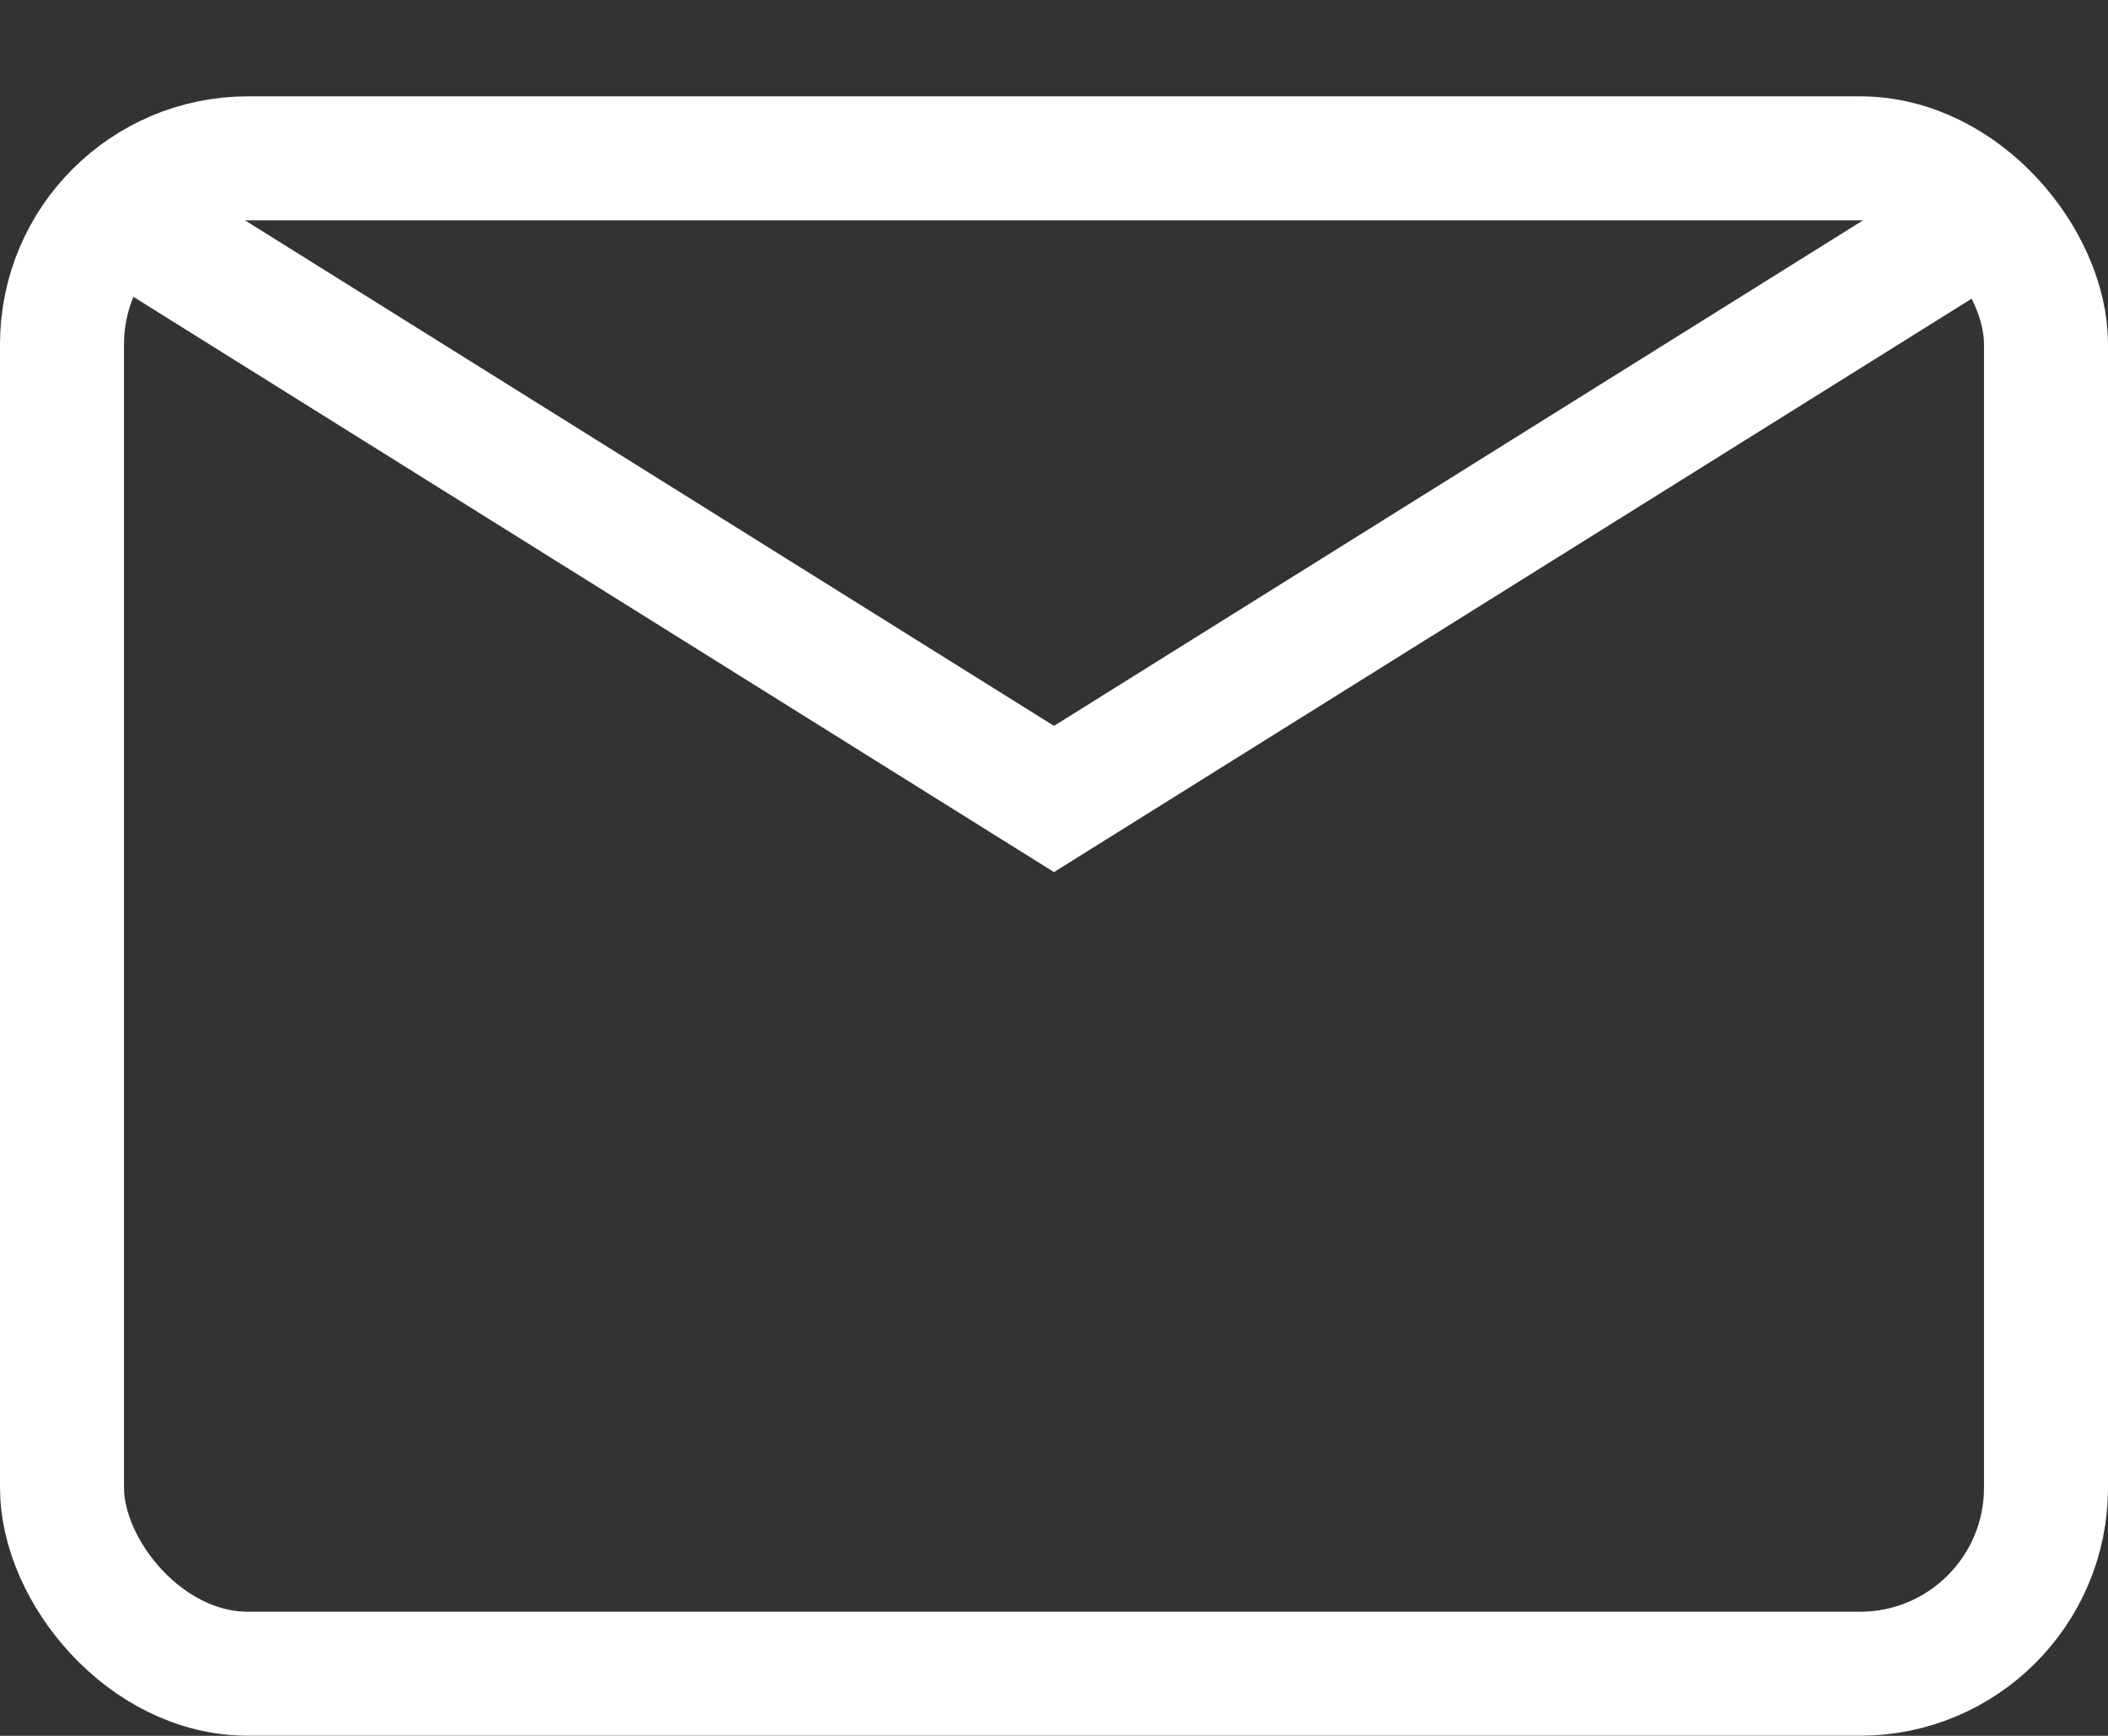 <svg width="17" height="14" viewBox="0 0 17 14" fill="none" xmlns="http://www.w3.org/2000/svg">
    <rect x="0" y="0" width="17" height="14" fill="#333333" stroke="none"/>
    <rect x="0.5" y="1.277" width="16" height="12.222" rx="1.5" stroke="white"/>
    <path d="M0.944 1.722L8.5 6.444L16.056 1.722" stroke="white"/>
</svg>
